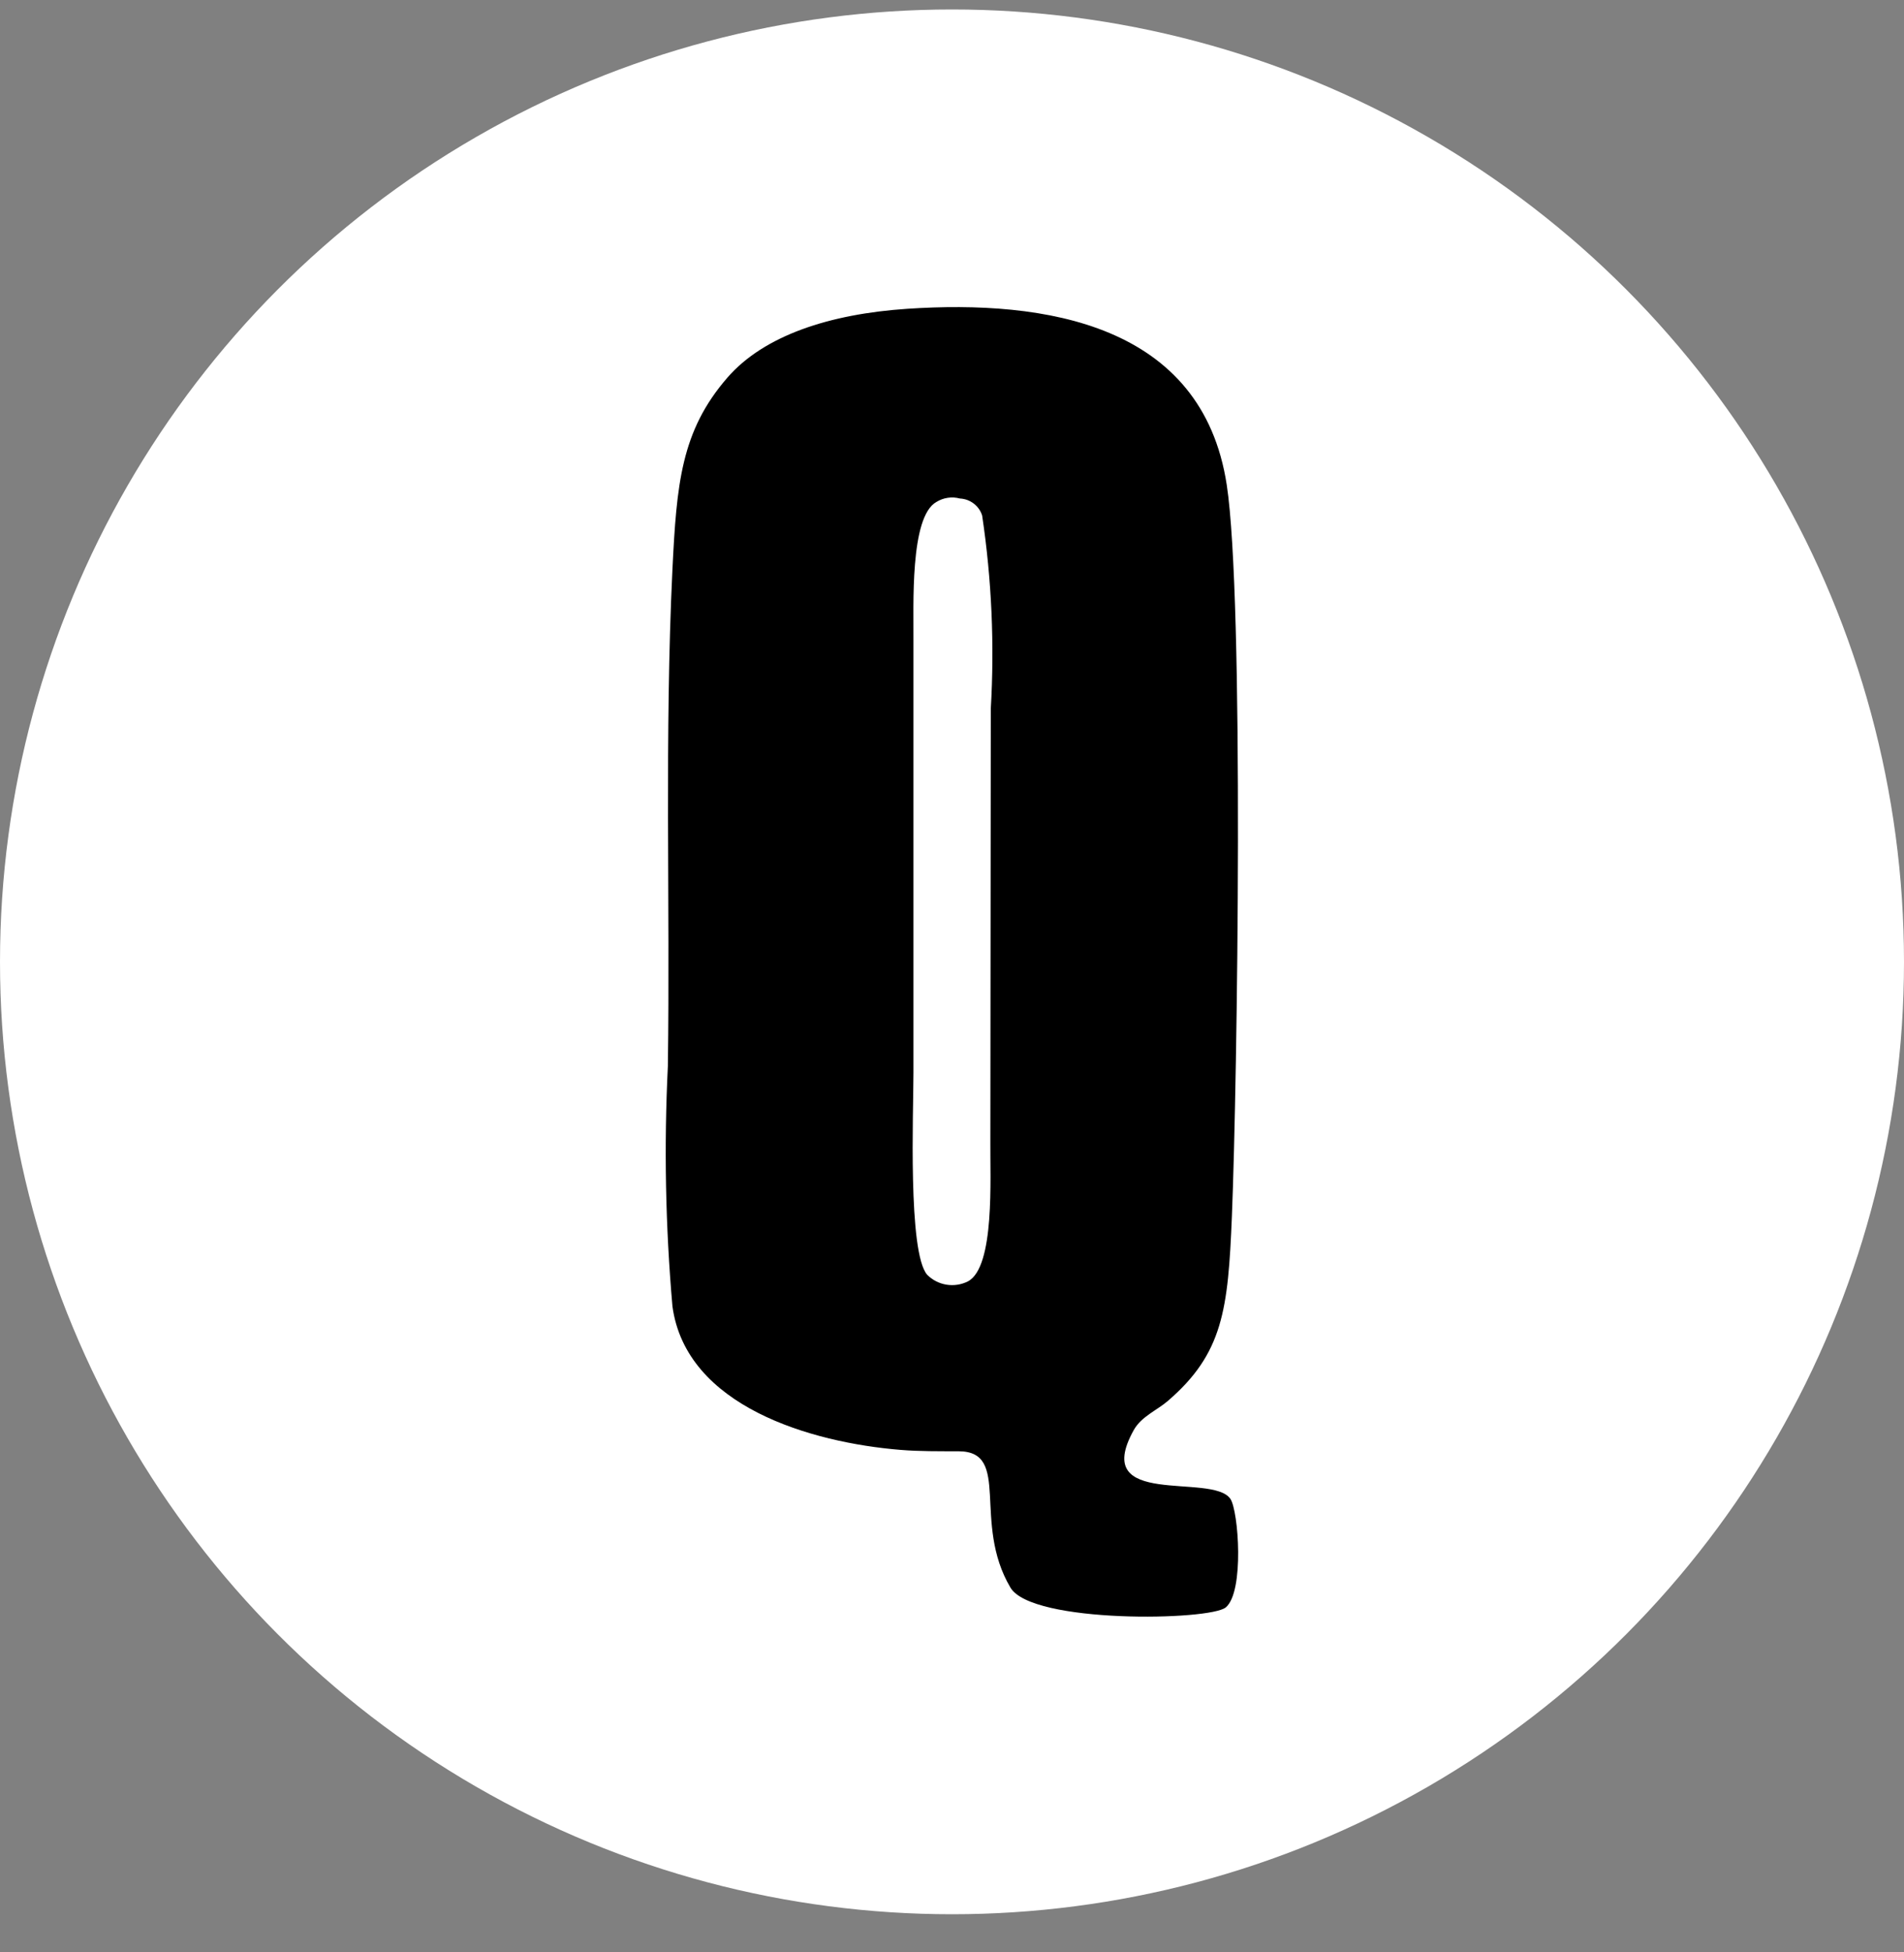 <svg width="40" height="41" viewBox="0 0 40 41" fill="none" xmlns="http://www.w3.org/2000/svg">
<rect x="0" y="0" width="40" height="41" fill="#808080" stroke="none"/>
<circle cx="20" cy="20.199" r="20" fill="white"/>
<path fill-rule="evenodd" clip-rule="evenodd" d="M19.056 6.485C17.43 6.594 16.049 7.045 15.28 7.932C14.308 9.052 14.214 10.161 14.126 11.974C13.961 15.421 14.078 18.923 14.031 22.384C13.948 24.067 13.98 25.754 14.127 27.433C14.413 29.538 17.048 30.294 18.912 30.447C19.327 30.481 19.724 30.475 20.145 30.477C21.251 30.484 20.416 31.97 21.228 33.34C21.68 34.102 25.42 34.035 25.752 33.755C26.145 33.427 26.019 31.729 25.849 31.477C25.468 30.917 22.897 31.691 23.817 30.034C23.977 29.746 24.304 29.618 24.532 29.422C25.695 28.422 25.8 27.502 25.88 25.545C25.996 22.684 26.14 12.591 25.772 10.183C25.255 6.801 21.956 6.291 19.055 6.485H19.056ZM20.634 10.831C20.834 12.172 20.894 13.53 20.815 14.884L20.806 23.965C20.798 24.728 20.905 26.61 20.333 26.91C20.194 26.979 20.037 27.003 19.883 26.978C19.73 26.953 19.589 26.881 19.479 26.771C19.07 26.303 19.19 23.339 19.19 22.536V13.455C19.197 12.736 19.109 10.853 19.673 10.541C19.746 10.496 19.827 10.466 19.912 10.454C19.997 10.441 20.083 10.447 20.166 10.469C20.272 10.474 20.374 10.511 20.458 10.576C20.542 10.64 20.604 10.729 20.635 10.831H20.634Z" fill="black"/>
</svg>
